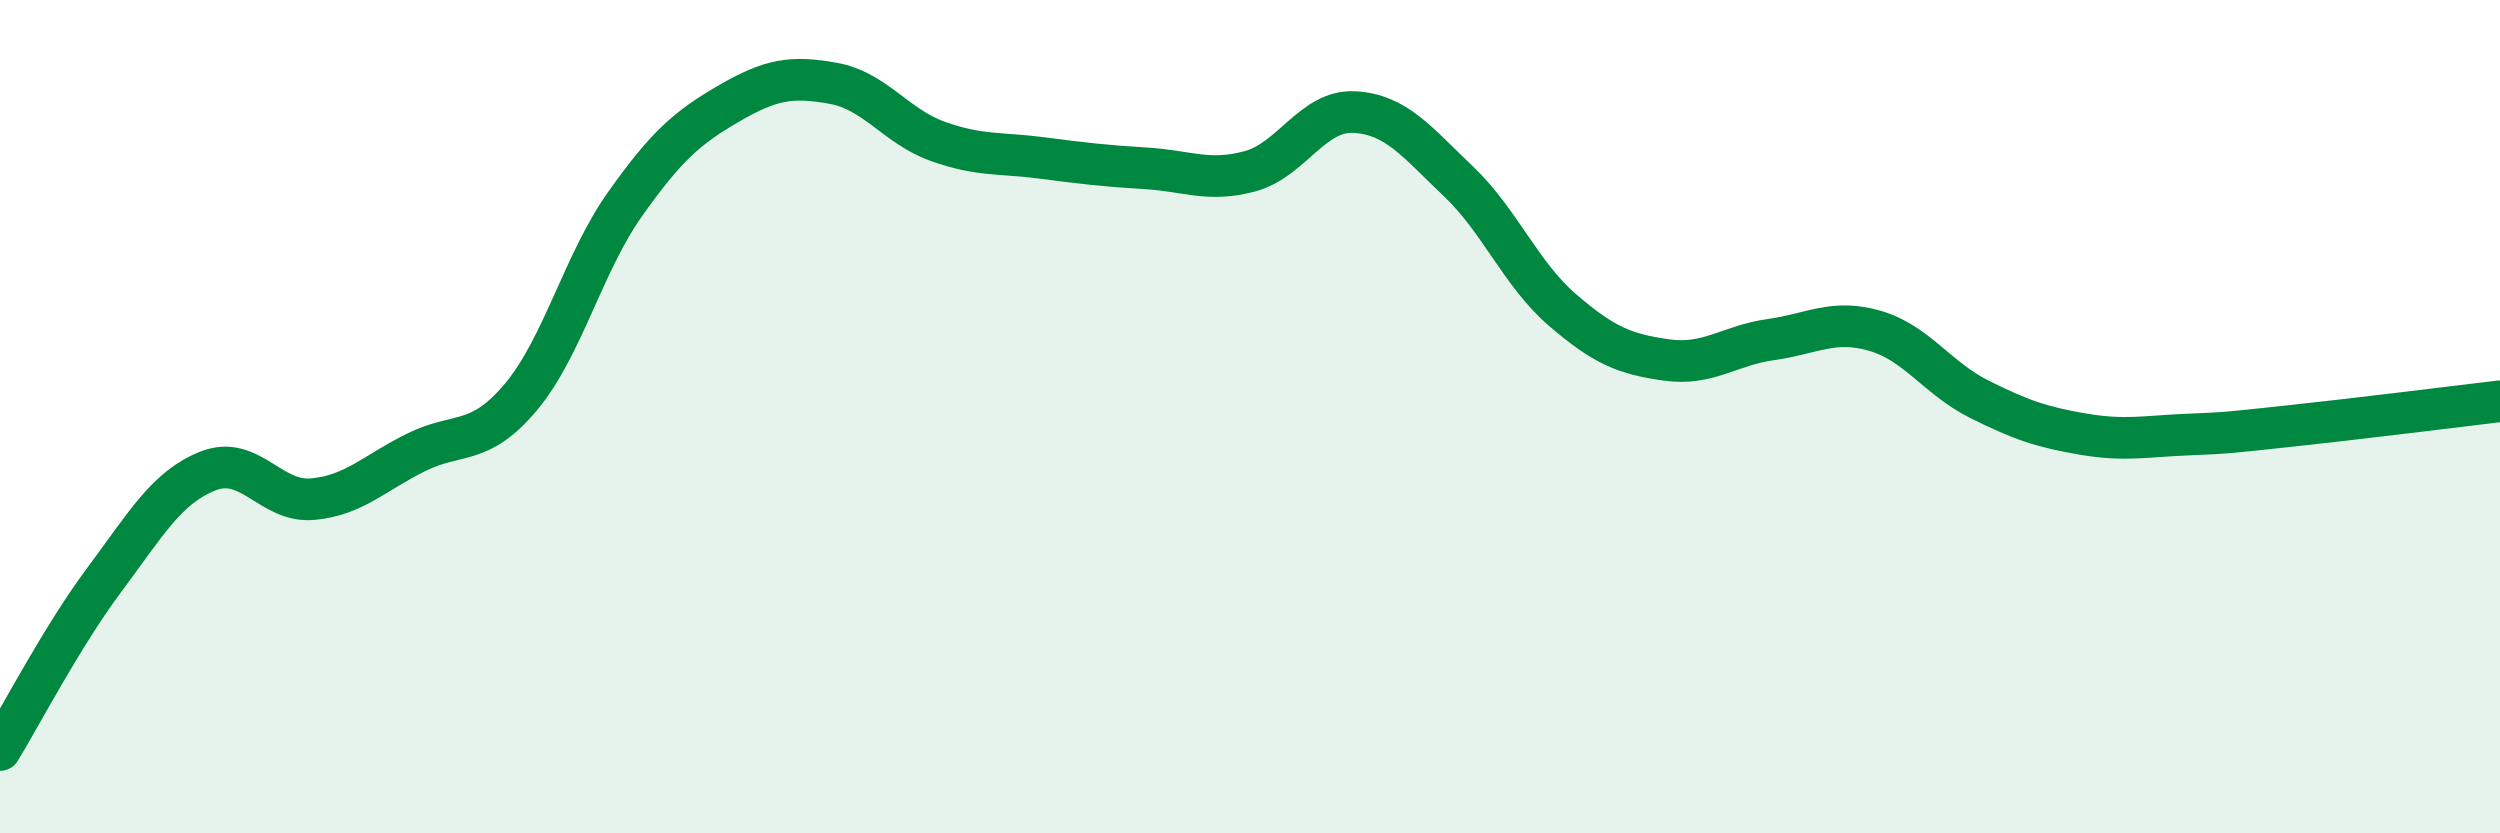 
    <svg width="60" height="20" viewBox="0 0 60 20" xmlns="http://www.w3.org/2000/svg">
      <path
        d="M 0,18 C 0.5,17.18 1.5,15.26 2.5,13.92 C 3.5,12.58 4,11.69 5,11.3 C 6,10.91 6.5,12.07 7.5,11.98 C 8.5,11.89 9,11.34 10,10.85 C 11,10.36 11.5,10.72 12.5,9.53 C 13.5,8.34 14,6.31 15,4.9 C 16,3.49 16.5,3.06 17.5,2.48 C 18.5,1.9 19,1.82 20,2 C 21,2.18 21.5,3.03 22.5,3.39 C 23.5,3.75 24,3.66 25,3.79 C 26,3.92 26.5,3.98 27.5,4.04 C 28.5,4.1 29,4.38 30,4.11 C 31,3.84 31.5,2.64 32.5,2.69 C 33.5,2.74 34,3.4 35,4.35 C 36,5.3 36.5,6.58 37.5,7.44 C 38.5,8.3 39,8.5 40,8.64 C 41,8.78 41.5,8.29 42.5,8.15 C 43.5,8.01 44,7.65 45,7.94 C 46,8.23 46.5,9.08 47.5,9.58 C 48.5,10.08 49,10.25 50,10.42 C 51,10.59 51.5,10.47 52.5,10.43 C 53.5,10.39 53.5,10.38 55,10.22 C 56.5,10.06 59,9.75 60,9.63L60 20L0 20Z"
        fill="#008740"
        opacity="0.1"
        stroke-linecap="round"
        stroke-linejoin="round"
      />
      <path
        d="M 0,18 C 0.5,17.18 1.5,15.26 2.5,13.92 C 3.5,12.58 4,11.69 5,11.3 C 6,10.91 6.5,12.07 7.5,11.98 C 8.5,11.89 9,11.34 10,10.85 C 11,10.36 11.5,10.72 12.5,9.53 C 13.5,8.34 14,6.31 15,4.9 C 16,3.49 16.5,3.06 17.5,2.48 C 18.5,1.9 19,1.82 20,2 C 21,2.18 21.5,3.03 22.5,3.39 C 23.5,3.75 24,3.66 25,3.79 C 26,3.92 26.5,3.98 27.5,4.04 C 28.5,4.1 29,4.38 30,4.11 C 31,3.84 31.5,2.64 32.5,2.69 C 33.5,2.74 34,3.4 35,4.35 C 36,5.3 36.5,6.58 37.5,7.44 C 38.5,8.3 39,8.5 40,8.64 C 41,8.78 41.5,8.29 42.5,8.15 C 43.5,8.01 44,7.65 45,7.94 C 46,8.23 46.5,9.08 47.5,9.58 C 48.5,10.08 49,10.25 50,10.42 C 51,10.59 51.5,10.47 52.5,10.43 C 53.5,10.39 53.5,10.38 55,10.22 C 56.5,10.06 59,9.75 60,9.63"
        stroke="#008740"
        stroke-width="1"
        fill="none"
        stroke-linecap="round"
        stroke-linejoin="round"
      />
    </svg>
  